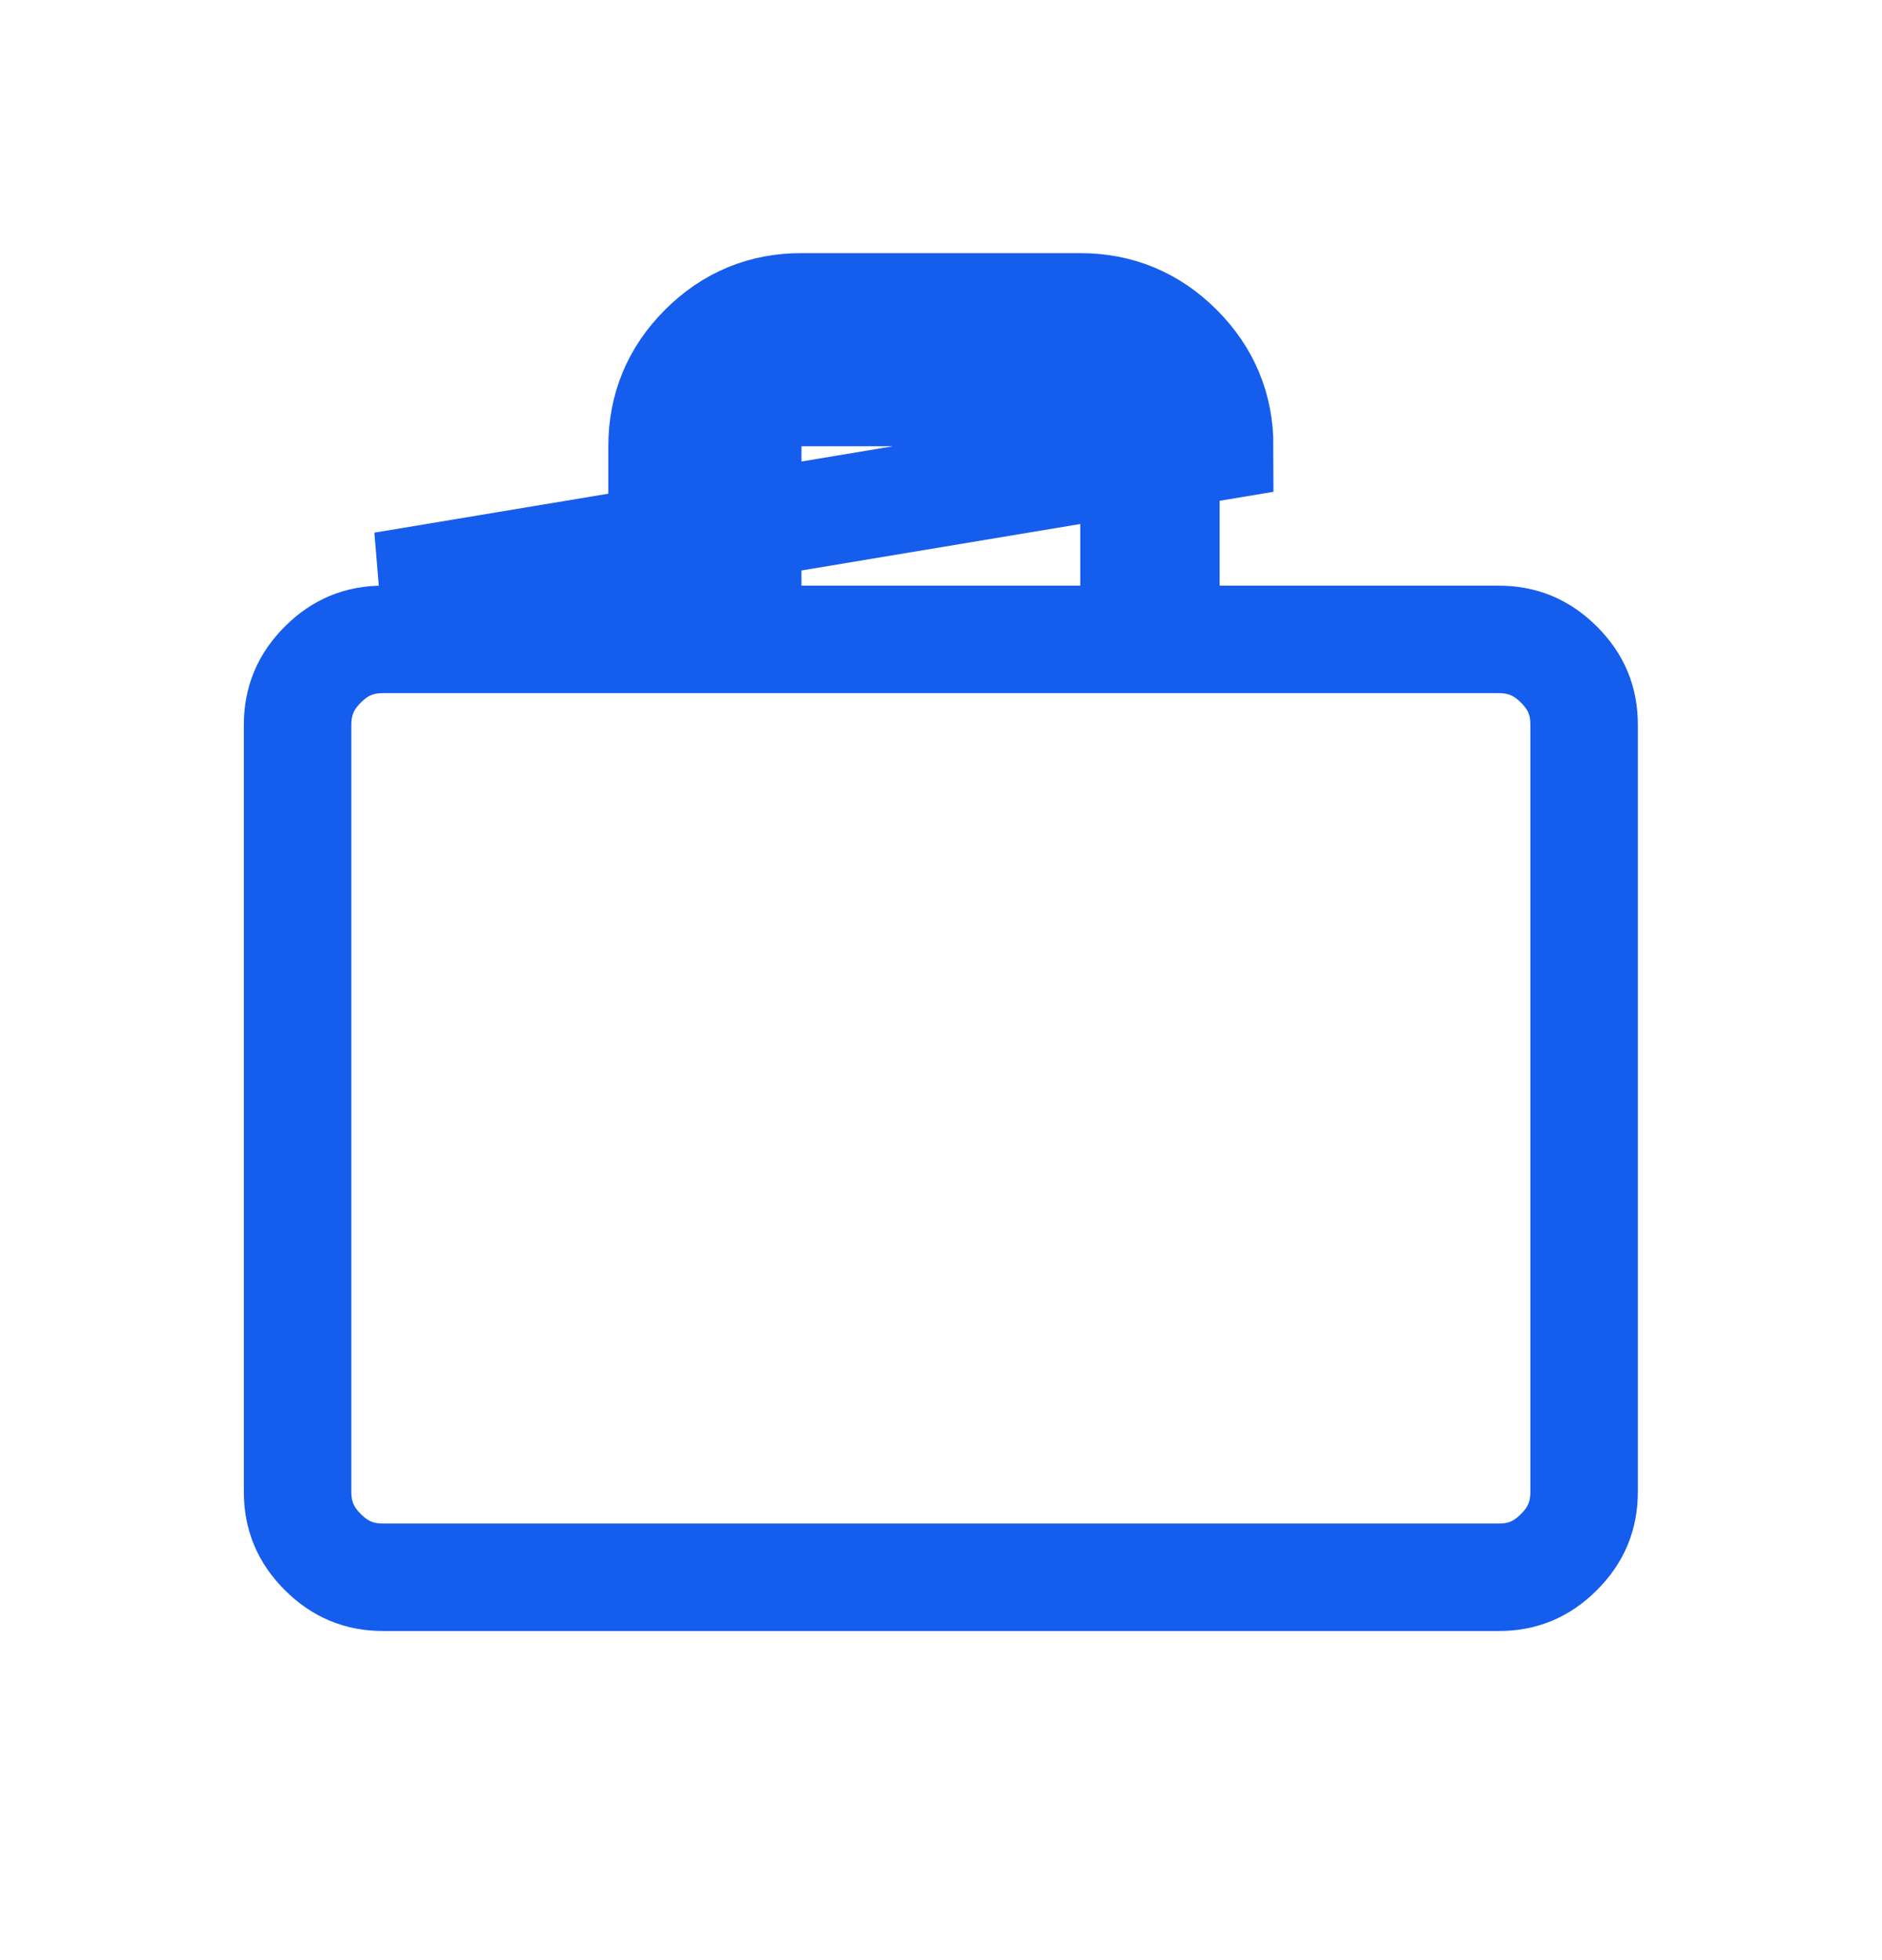 <svg width="24" height="25" viewBox="0 0 24 25" fill="none" xmlns="http://www.w3.org/2000/svg">
<path d="M3.795 19.026V19.025V9.247C3.795 8.942 3.896 8.697 4.117 8.476C4.338 8.255 4.582 8.155 4.886 8.155H4.887H8.443H9.128V7.47V5.692C9.128 5.386 9.229 5.142 9.45 4.921C9.671 4.7 9.915 4.599 10.22 4.6H10.22H13.776C14.081 4.6 14.326 4.701 14.547 4.922C14.768 5.143 14.868 5.387 14.868 5.691V5.692V7.47V8.155H15.554H19.109C19.415 8.155 19.66 8.256 19.881 8.477C20.102 8.698 20.202 8.942 20.201 9.247V9.247V19.025C20.201 19.331 20.101 19.575 19.88 19.796C19.659 20.017 19.415 20.118 19.11 20.117H19.109H4.887C4.582 20.117 4.337 20.016 4.116 19.795C3.895 19.574 3.795 19.33 3.795 19.026ZM9.535 7.47V8.155H10.22H13.776H14.462V7.47V5.692V5.006H13.776H10.22H9.535V5.692V7.47ZM4.887 7.47H7.757H8.443V6.784V5.692C8.443 5.203 8.617 4.784 8.965 4.436C9.314 4.087 9.732 3.913 10.22 3.914H13.776C14.265 3.914 14.684 4.088 15.032 4.437C15.38 4.785 15.554 5.204 15.554 5.692L4.887 7.47Z" stroke="#155DEC" stroke-width="1.371"/>
</svg>
